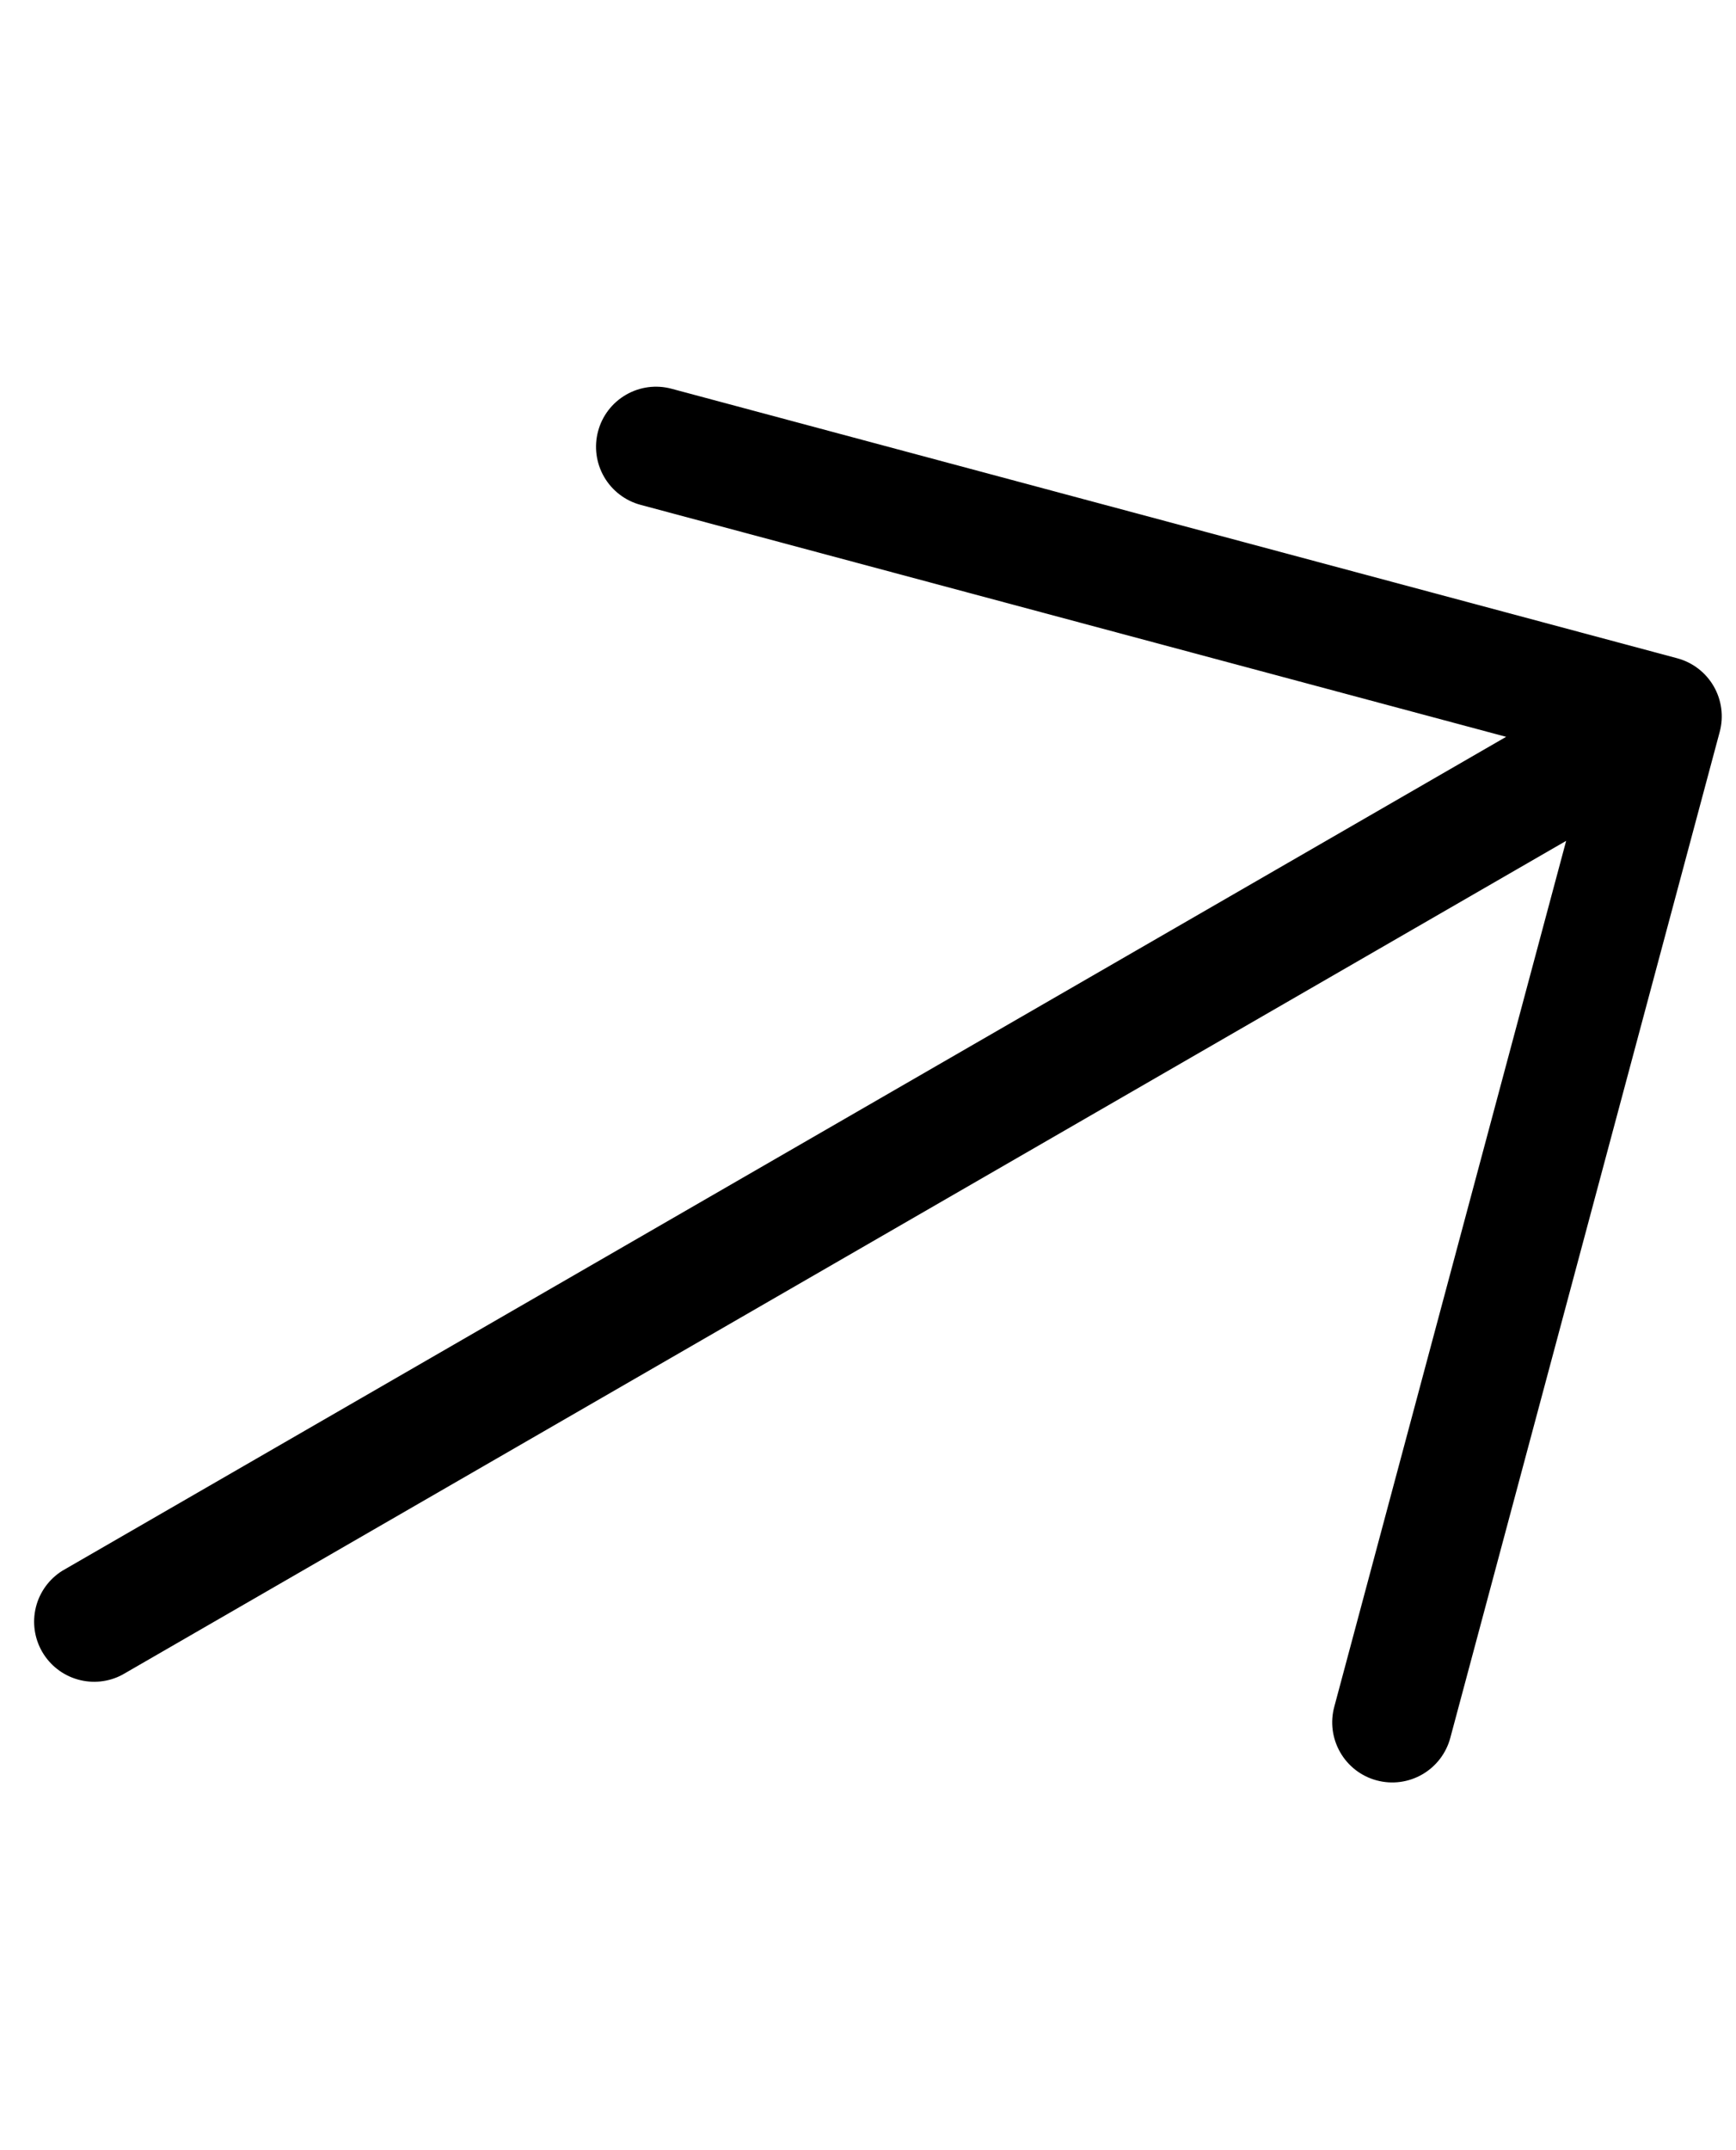 <svg width="21" height="26" viewBox="0 0 31 26" fill="none" xmlns="http://www.w3.org/2000/svg">
<path d="M11.993 0.749L29.951 5.56C30.226 5.634 30.46 5.814 30.602 6.06C30.744 6.306 30.783 6.599 30.709 6.874L25.898 24.832C25.824 25.107 25.644 25.341 25.398 25.483C25.152 25.625 24.859 25.664 24.584 25.59C24.309 25.517 24.075 25.337 23.933 25.09C23.791 24.844 23.752 24.551 23.826 24.277L27.967 8.819L2.185 23.704C1.94 23.835 1.653 23.865 1.386 23.788C1.119 23.712 0.892 23.534 0.753 23.294C0.614 23.053 0.574 22.768 0.641 22.498C0.708 22.228 0.878 21.995 1.113 21.848L26.895 6.962L11.438 2.821C11.163 2.747 10.929 2.567 10.787 2.321C10.645 2.075 10.606 1.782 10.68 1.507C10.753 1.232 10.933 0.998 11.179 0.856C11.426 0.713 11.718 0.675 11.993 0.749Z" fill="black"/>
</svg>
